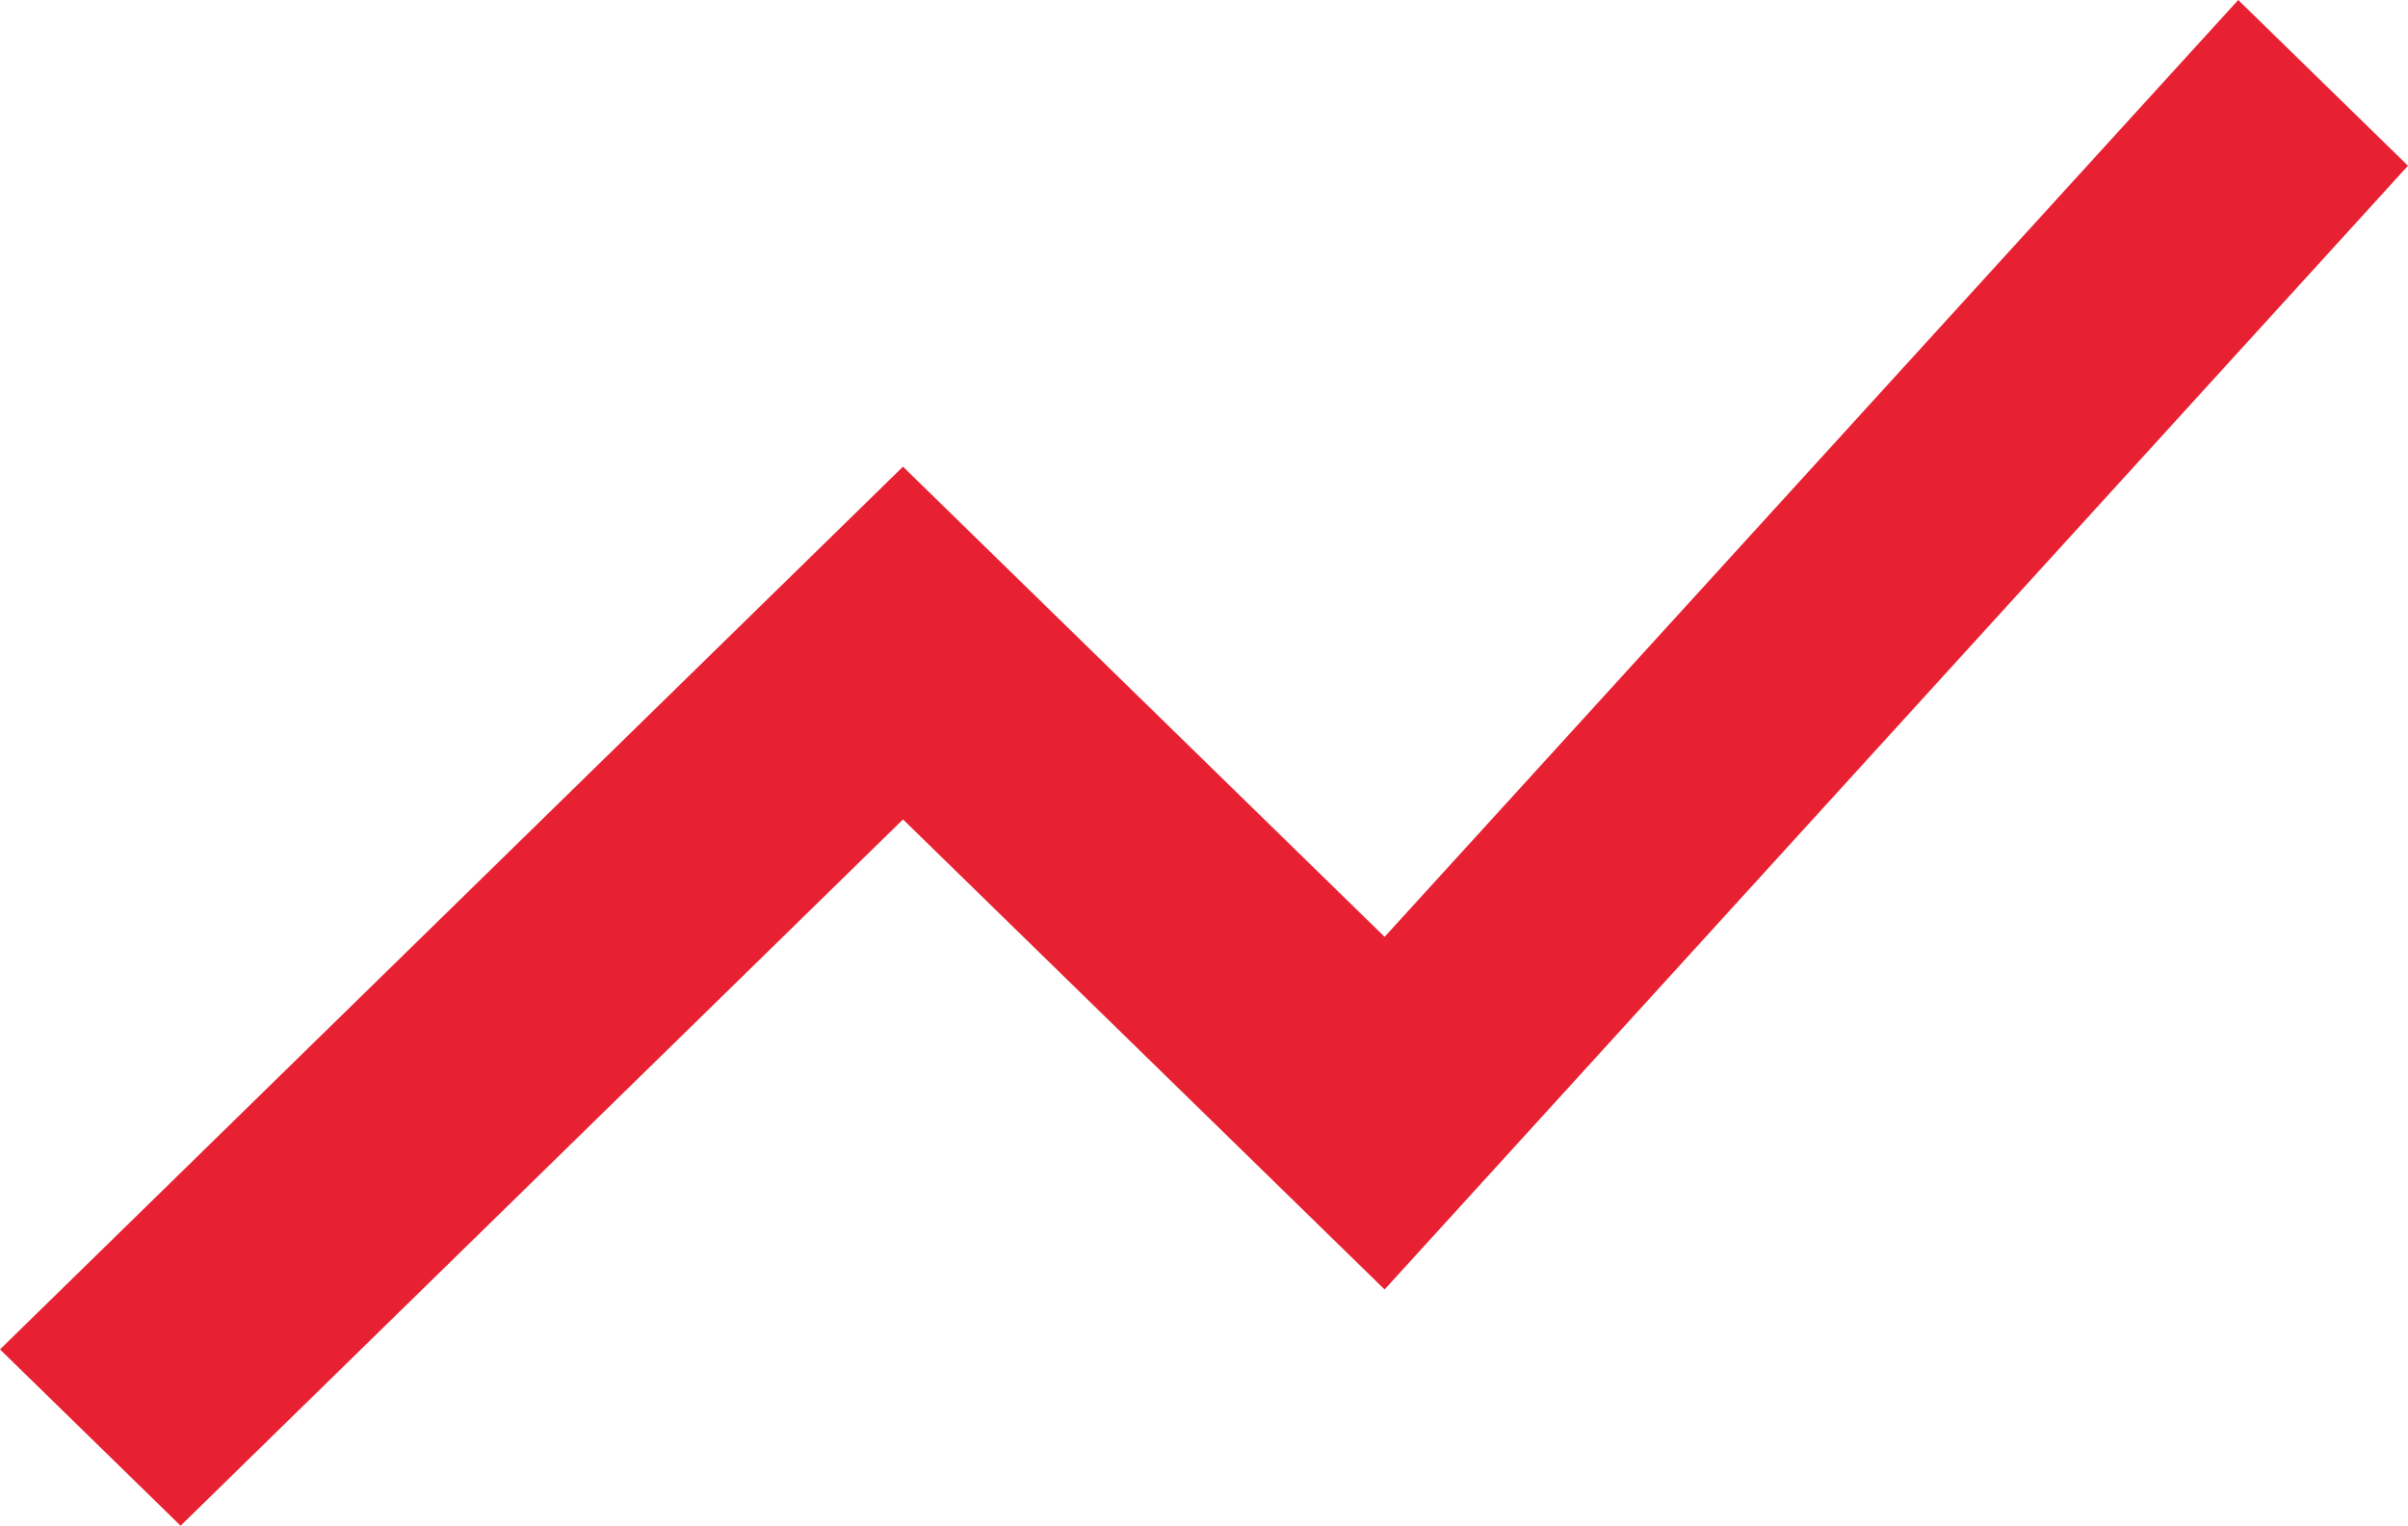 <?xml version="1.0" encoding="UTF-8"?> <svg xmlns="http://www.w3.org/2000/svg" width="65.132" height="41.26" viewBox="0 0 65.132 41.26"><path id="Icon_material-show-chart" data-name="Icon material-show-chart" d="M7.885,49.525l19.54-19.1L40.451,43.136,68.132,12.747,63.54,8.265,40.451,33.6,27.424,20.885,3,44.757Z" transform="translate(-3 -8.265)" fill="#e82132"></path></svg> 